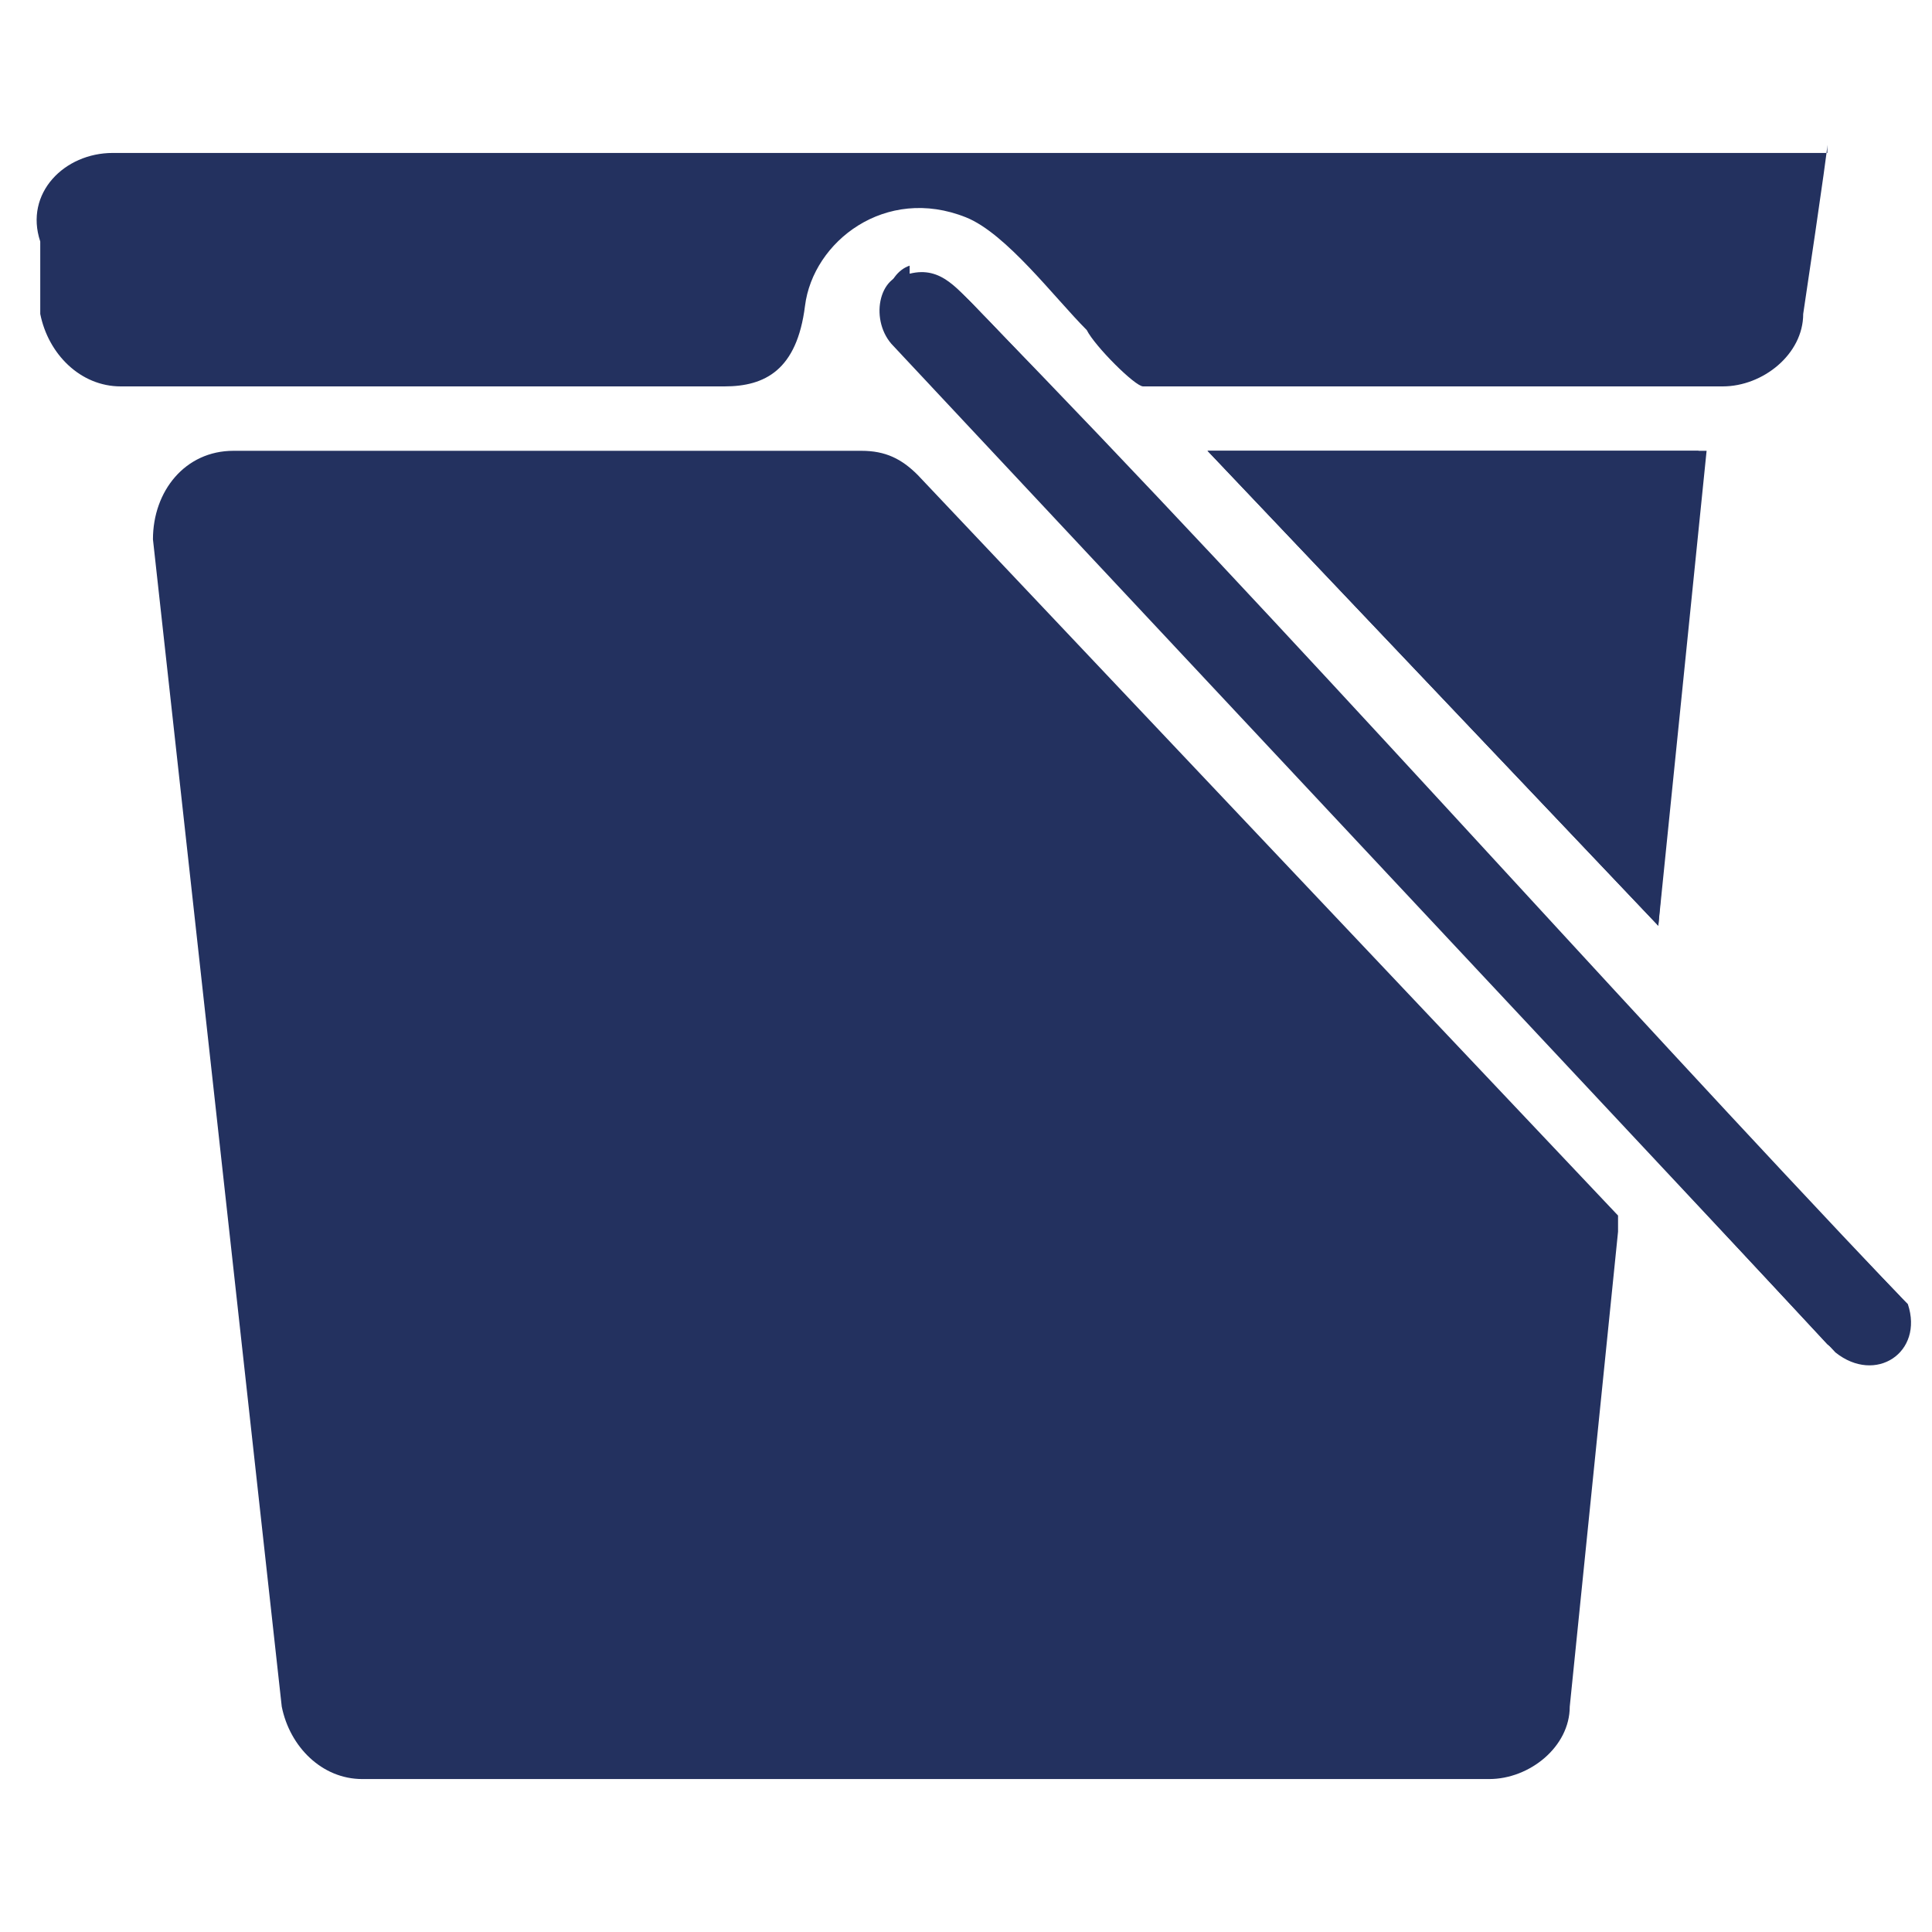 <?xml version="1.0" encoding="UTF-8"?>
<svg xmlns="http://www.w3.org/2000/svg" id="Layer_1" version="1.1" viewBox="0 0 24 24">
  <!-- Generator: Adobe Illustrator 29.3.1, SVG Export Plug-In . SVG Version: 2.1.0 Build 151)  -->
  <defs>
    <style>
      .st0 {
        fill: #23315f;
      }
    </style>
  </defs>
  <path class="st0" d="M11.3,3.4c-.4,0-.5.6-.2.9l11.7,12.5c.5.4,1.1,0,.9-.6-3.9-4-7.6-8.2-11.4-12.2-.3-.3-.5-.6-.9-.5ZM21.1,5.6h-6.1l5.6,5.9.6-5.9Z"></path>
  <path class="st0" d="M10.7,5.6c.3,0,.5.1.7.3l8.7,9.2v.2s-.6,5.9-.6,5.9c0,.5-.5.9-1,.9H4.5c-.5,0-.9-.4-1-.9L1.9,6.7c0-.6.4-1.1,1-1.1h7.8Z"></path>
  <path class="st0" d="M22.7,1.8h0c0,.1-.3,2.1-.3,2.1,0,.5-.5.9-1,.9h-7.2c-.1,0-.6-.5-.7-.7-.4-.4-1-1.2-1.5-1.4-1-.4-1.9.3-2,1.1s-.5,1-1,1H1.5c-.5,0-.9-.4-1-.9v-.9c-.2-.6.3-1.1.9-1.1h21.3Z"></path>
  <path class="st0" d="M11.3,3.4c.4-.1.6.2.9.5,3.9,4,7.6,8.2,11.4,12.2.3.6-.4,1-.9.6L11.1,4.2c-.2-.3-.1-.8.2-.9Z"></path>
  <polygon class="st0" points="21.1 5.6 20.6 11.5 15 5.6 21.1 5.6"></polygon>
</svg>
